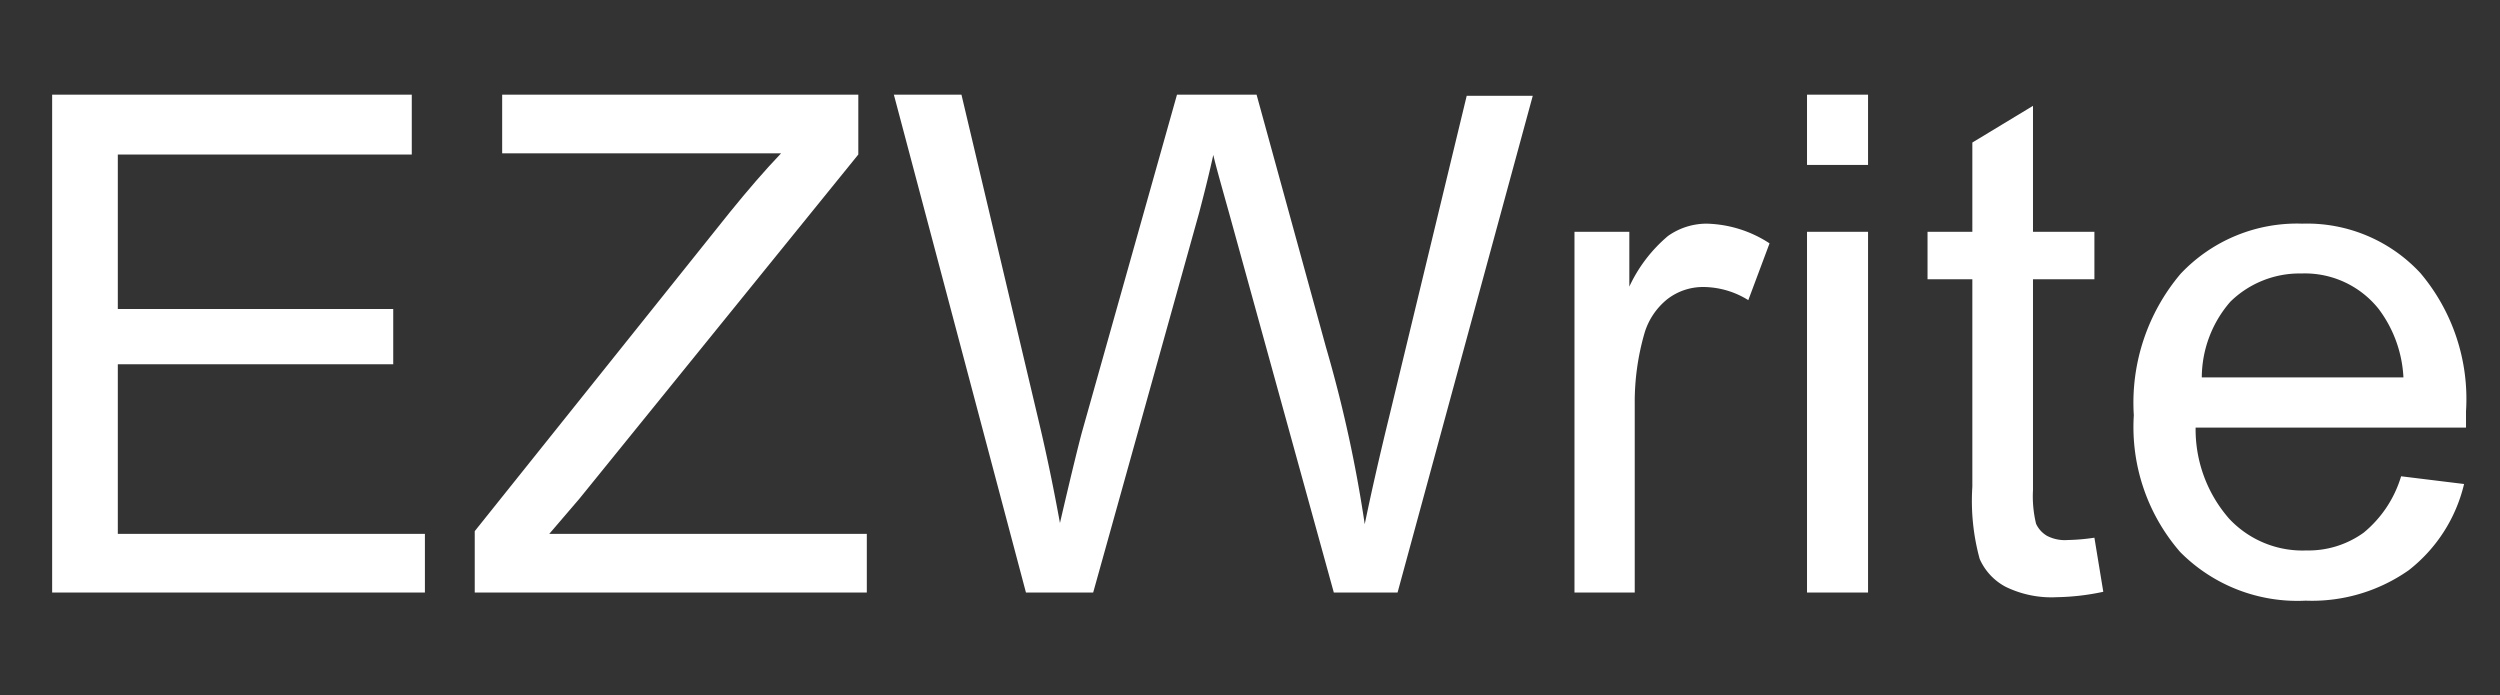 <svg xmlns="http://www.w3.org/2000/svg" viewBox="0 0 64.72 18"><rect x="0" y="0" width="64.72" height="18" fill="#333333" stroke="none"/><defs><style>.cls-1{opacity:0;}.cls-2{fill:#fff;}</style></defs><g id="Layer_2" data-name="Layer 2"><g id="Layer_4" data-name="Layer 4"><rect class="cls-1" width="64.72" height="18"/></g><g id="Layer_3" data-name="Layer 3"><path class="cls-2" d="M1.35,15.34V2.45h9.31V4H3.05v4h7.13V9.43H3.05v4.39H11v1.52Z"/><path class="cls-2" d="M12.29,15.34V13.75l6.6-8.25c.47-.58.91-1.09,1.33-1.53H13V2.45h9.22V4L15,12.91l-.78.91h8.22v1.52Z"/><path class="cls-2" d="M26.56,15.34,23.14,2.45h1.75l2,8.45c.21.88.39,1.76.55,2.64.32-1.38.52-2.18.58-2.39l2.45-8.7h2.06L34.33,9a34.18,34.18,0,0,1,1,4.57c.17-.82.38-1.75.64-2.81l2-8.28h1.71L36.18,15.34H34.53L31.82,5.52c-.23-.82-.37-1.32-.41-1.51-.13.59-.26,1.09-.37,1.51L28.3,15.34Z"/><path class="cls-2" d="M40.76,15.34V6h1.42V7.42a3.81,3.81,0,0,1,1-1.31,1.73,1.73,0,0,1,1-.32,3.1,3.1,0,0,1,1.63.51l-.55,1.47a2.22,2.22,0,0,0-1.16-.34,1.51,1.51,0,0,0-.93.31,1.78,1.78,0,0,0-.59.86,6.41,6.41,0,0,0-.26,1.85v4.89Z"/><path class="cls-2" d="M46.78,4.27V2.45h1.58V4.27Zm0,11.07V6h1.58v9.34Z"/><path class="cls-2" d="M54.22,13.92l.23,1.4a6.15,6.15,0,0,1-1.2.14,2.7,2.7,0,0,1-1.33-.27,1.5,1.5,0,0,1-.67-.72,5.69,5.69,0,0,1-.19-1.87V7.23H49.9V6h1.16V3.69l1.57-.95V6h1.59V7.23H52.63v5.46a3,3,0,0,0,.08.87.7.7,0,0,0,.28.31,1,1,0,0,0,.54.11A5.34,5.34,0,0,0,54.22,13.92Z"/><path class="cls-2" d="M62.16,12.33l1.63.2a4,4,0,0,1-1.43,2.23,4.36,4.36,0,0,1-2.67.79,4.27,4.27,0,0,1-3.25-1.26,4.93,4.93,0,0,1-1.2-3.54,5.17,5.17,0,0,1,1.21-3.66,4.14,4.14,0,0,1,3.15-1.3,4,4,0,0,1,3.06,1.28,5.05,5.05,0,0,1,1.18,3.58v.42h-7a3.51,3.51,0,0,0,.87,2.36,2.6,2.6,0,0,0,2,.82,2.44,2.44,0,0,0,1.48-.46A3,3,0,0,0,62.16,12.33ZM57,9.77h5.22A3.21,3.21,0,0,0,61.58,8a2.44,2.44,0,0,0-2-.92,2.56,2.56,0,0,0-1.84.73A3,3,0,0,0,57,9.77Z"/></g></g></svg>